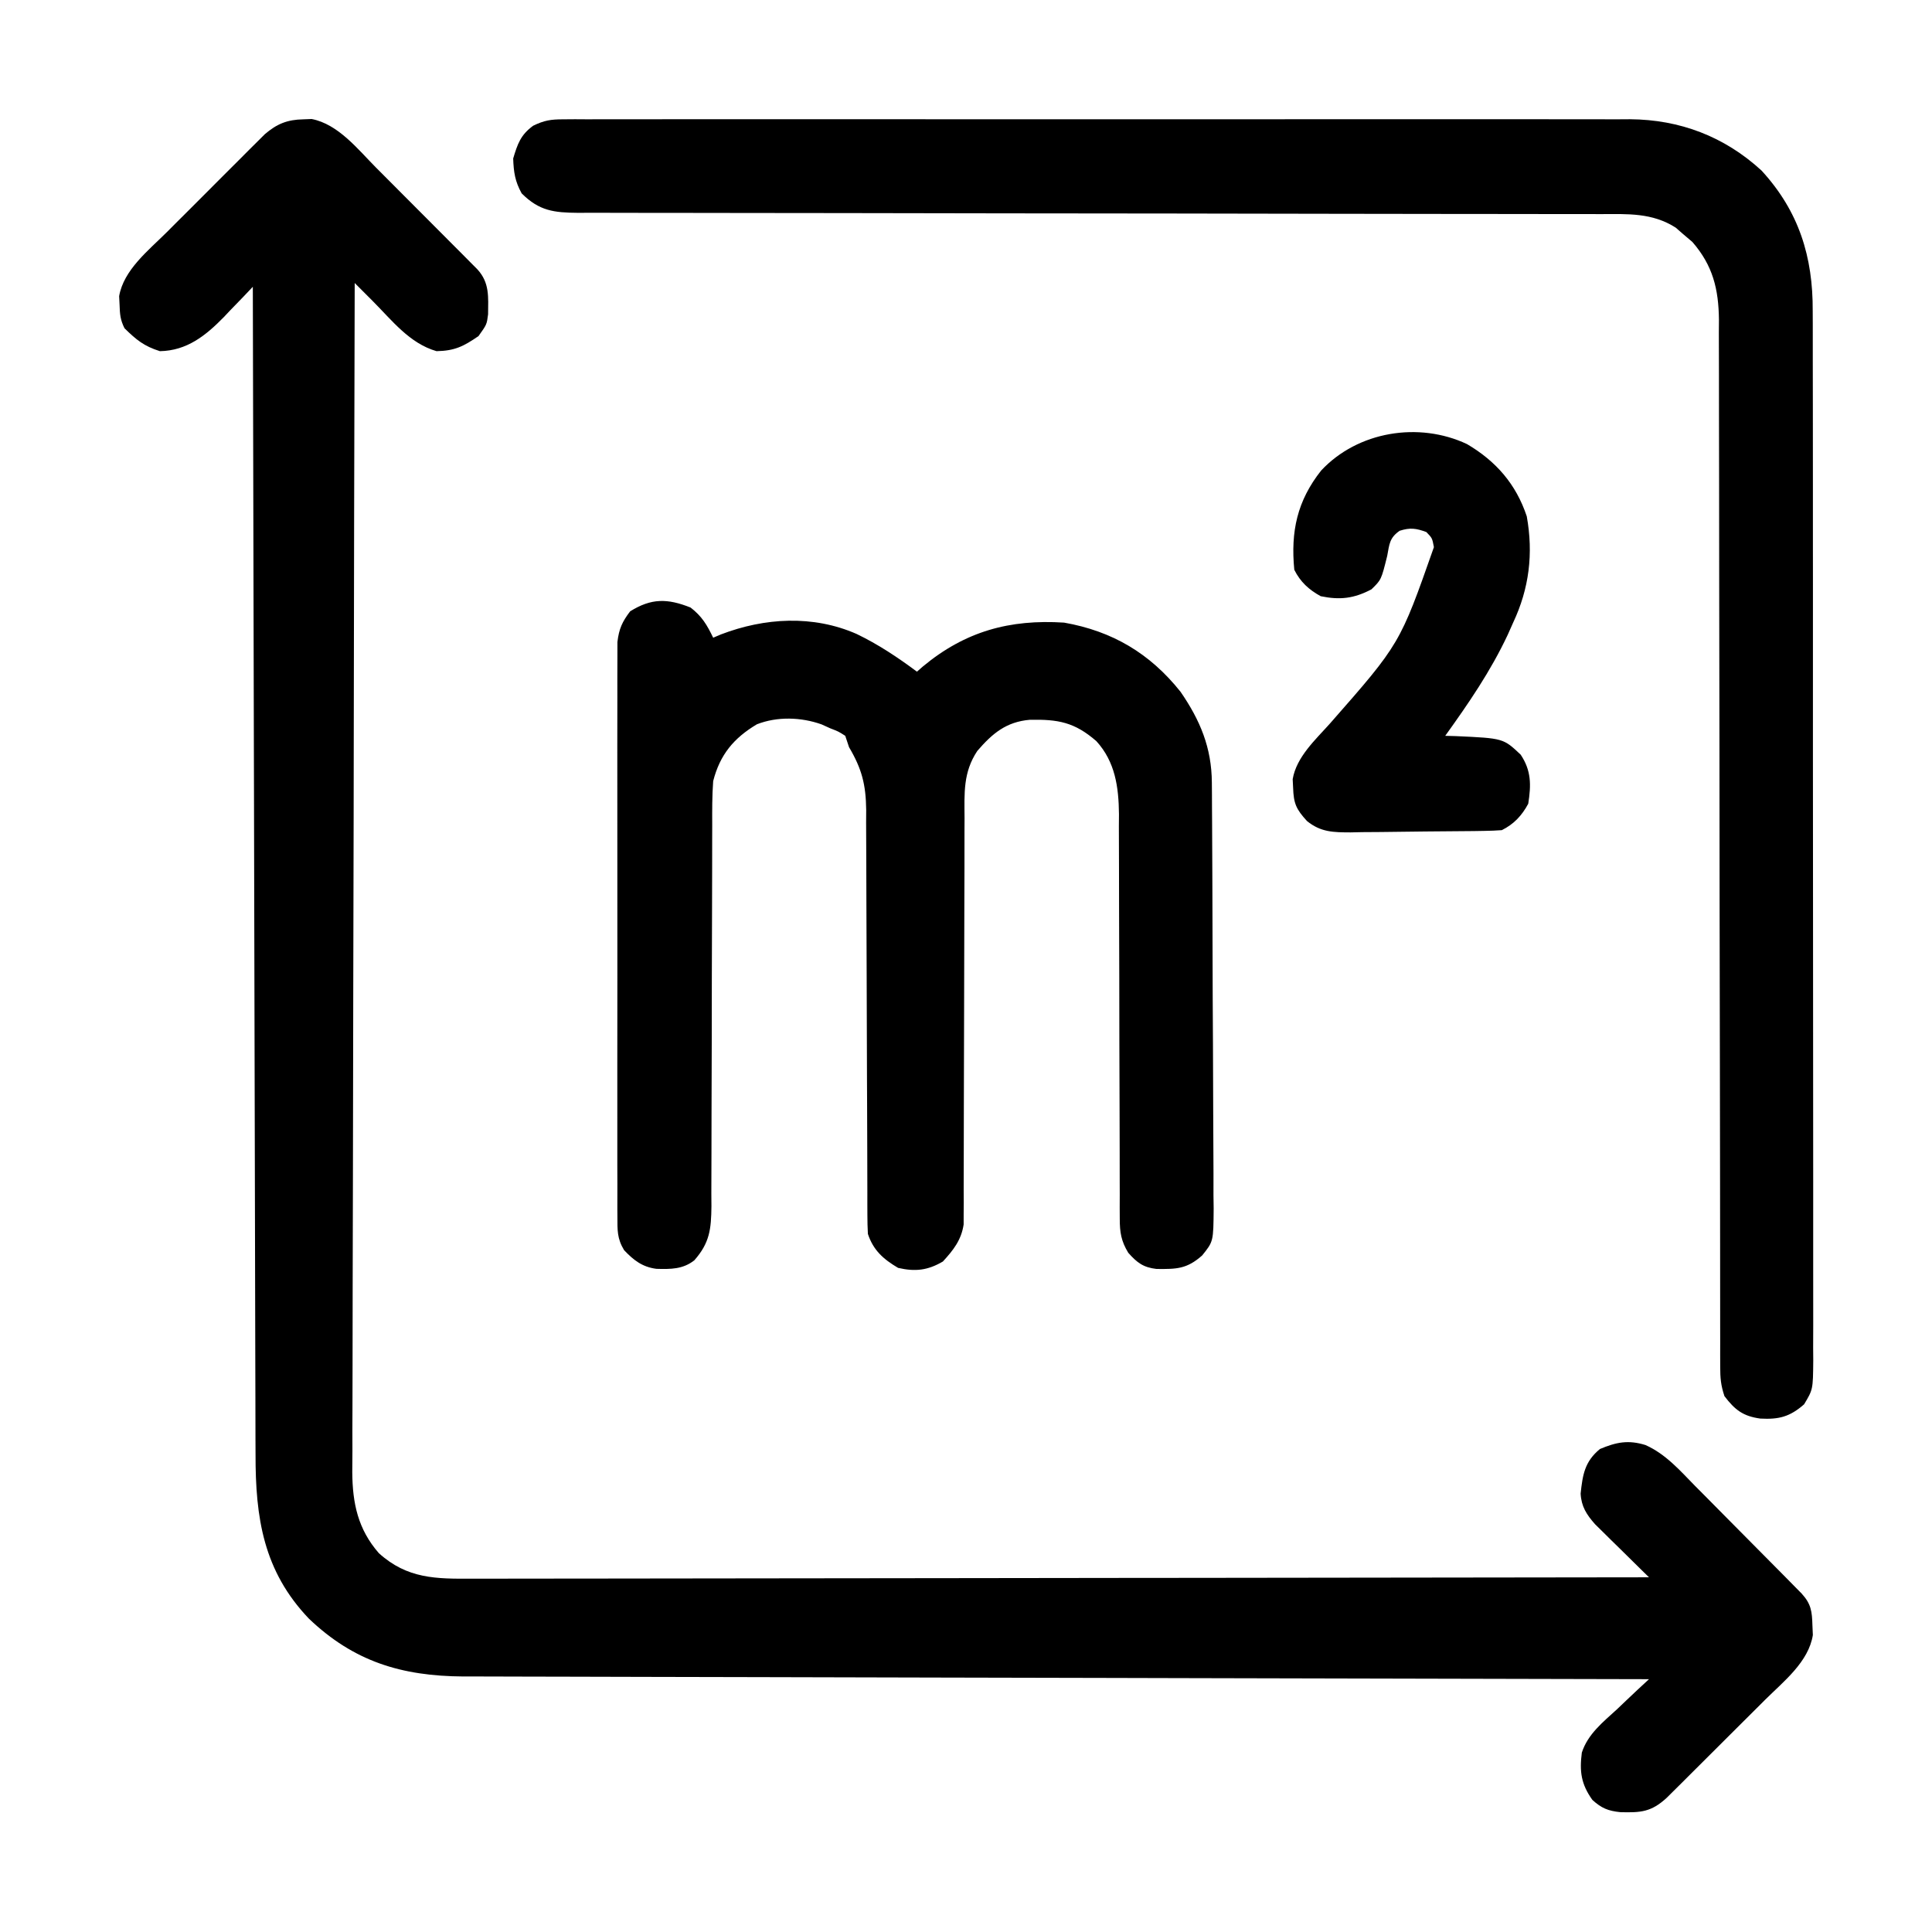 <?xml version="1.0" encoding="UTF-8"?>
<svg xmlns="http://www.w3.org/2000/svg" version="1.1" width="512" height="512">
  <path d="M0 0 C0.73 -0.028 1.459 -0.057 2.211 -0.086 C9.241 1.256 14.464 7.939 19.27 12.789 C20.08 13.6 20.89 14.411 21.725 15.246 C23.429 16.953 25.131 18.663 26.831 20.375 C29.441 23.003 32.059 25.623 34.678 28.242 C36.334 29.903 37.989 31.565 39.645 33.227 C40.43 34.013 41.215 34.799 42.024 35.61 C42.746 36.337 43.467 37.065 44.21 37.815 C44.847 38.456 45.484 39.097 46.14 39.757 C49.4 43.31 49.015 47.048 48.973 51.672 C48.625 54.375 48.625 54.375 46.438 57.438 C42.491 60.156 40.151 61.346 35.312 61.438 C28.134 59.369 23.524 53.29 18.363 48.121 C17.473 47.23 16.583 46.338 15.665 45.42 C14.992 44.745 14.319 44.07 13.625 43.375 C13.511 84.608 13.422 125.841 13.37 167.074 C13.363 171.943 13.357 176.812 13.35 181.681 C13.348 183.135 13.348 183.135 13.346 184.618 C13.325 200.309 13.285 215.999 13.239 231.69 C13.192 247.793 13.165 263.896 13.155 279.998 C13.148 289.933 13.126 299.867 13.085 309.802 C13.059 316.616 13.051 323.431 13.057 330.245 C13.061 334.176 13.056 338.106 13.029 342.036 C13.005 345.639 13.003 349.241 13.021 352.844 C13.024 354.755 13.002 356.667 12.98 358.578 C13.051 366.803 14.489 373.641 20.032 379.986 C27.567 386.796 35.162 386.803 44.805 386.736 C46.152 386.737 47.498 386.74 48.845 386.744 C52.535 386.75 56.224 386.738 59.914 386.723 C63.897 386.71 67.88 386.715 71.863 386.717 C78.76 386.718 85.657 386.709 92.554 386.692 C102.526 386.668 112.498 386.66 122.47 386.656 C138.649 386.65 154.829 386.63 171.008 386.601 C186.724 386.574 202.439 386.553 218.155 386.54 C219.608 386.539 219.608 386.539 221.091 386.537 C225.952 386.533 230.813 386.53 235.673 386.526 C275.991 386.495 316.308 386.442 356.625 386.375 C356.151 385.911 355.677 385.448 355.188 384.97 C353.037 382.86 350.893 380.743 348.75 378.625 C348.004 377.895 347.257 377.166 346.488 376.414 C345.773 375.705 345.057 374.996 344.32 374.266 C343.331 373.292 343.331 373.292 342.321 372.298 C340.07 369.746 338.692 367.621 338.508 364.191 C339.044 359.203 339.57 355.72 343.625 352.375 C347.971 350.551 351.143 349.916 355.708 351.33 C361.042 353.712 364.776 358.014 368.805 362.129 C369.658 362.986 370.511 363.842 371.391 364.725 C373.185 366.53 374.975 368.34 376.761 370.154 C379.503 372.94 382.258 375.712 385.016 378.482 C386.759 380.239 388.501 381.996 390.242 383.754 C391.068 384.587 391.894 385.421 392.745 386.279 C393.503 387.05 394.261 387.821 395.042 388.615 C395.712 389.295 396.381 389.974 397.071 390.674 C399.615 393.459 399.831 395.434 399.938 399.125 C399.975 399.965 400.012 400.806 400.051 401.672 C398.932 408.777 392.334 413.943 387.465 418.766 C386.679 419.551 385.892 420.337 385.082 421.147 C383.426 422.8 381.768 424.45 380.107 426.099 C377.562 428.625 375.026 431.16 372.49 433.695 C370.878 435.303 369.265 436.909 367.652 438.516 C366.893 439.274 366.133 440.032 365.351 440.814 C364.643 441.515 363.936 442.216 363.207 442.938 C362.586 443.555 361.965 444.172 361.326 444.808 C357.207 448.603 354.423 448.754 349.066 448.621 C345.814 448.293 344.051 447.58 341.625 445.375 C338.613 441.158 338.189 437.811 338.827 432.831 C340.433 427.889 344.447 424.74 348.188 421.312 C348.994 420.542 349.8 419.772 350.631 418.979 C352.612 417.091 354.609 415.225 356.625 413.375 C355.943 413.374 355.261 413.372 354.559 413.371 C314.142 413.29 273.725 413.199 233.309 413.095 C228.455 413.082 223.601 413.07 218.747 413.058 C217.78 413.055 216.814 413.053 215.818 413.05 C200.176 413.01 184.534 412.978 168.892 412.948 C152.839 412.916 136.786 412.878 120.733 412.832 C110.829 412.804 100.925 412.782 91.021 412.768 C84.228 412.757 77.434 412.739 70.641 412.716 C66.723 412.702 62.805 412.692 58.887 412.691 C55.295 412.689 51.704 412.679 48.112 412.661 C46.207 412.654 44.301 412.656 42.396 412.659 C26.08 412.553 13.427 408.727 1.496 397.344 C-10.582 384.693 -12.68 370.639 -12.653 353.79 C-12.658 352.448 -12.664 351.106 -12.671 349.764 C-12.687 346.107 -12.69 342.449 -12.692 338.791 C-12.695 334.835 -12.711 330.88 -12.724 326.924 C-12.747 320.081 -12.762 313.237 -12.772 306.394 C-12.786 296.499 -12.812 286.605 -12.84 276.71 C-12.885 260.655 -12.922 244.6 -12.953 228.545 C-12.983 212.954 -13.018 197.362 -13.058 181.771 C-13.06 180.809 -13.063 179.847 -13.065 178.856 C-13.077 174.03 -13.09 169.205 -13.102 164.379 C-13.206 124.378 -13.295 84.376 -13.375 44.375 C-14.221 45.267 -15.066 46.159 -15.938 47.078 C-17.083 48.261 -18.229 49.443 -19.375 50.625 C-19.928 51.212 -20.481 51.798 -21.051 52.402 C-25.886 57.349 -30.875 61.315 -38 61.438 C-42.233 60.105 -44.211 58.463 -47.375 55.375 C-48.511 53.104 -48.606 51.652 -48.688 49.125 C-48.725 48.377 -48.762 47.63 -48.801 46.859 C-47.611 39.915 -41.011 34.72 -36.25 29.984 C-35.466 29.199 -34.682 28.413 -33.875 27.603 C-32.223 25.95 -30.569 24.3 -28.912 22.651 C-26.377 20.127 -23.852 17.591 -21.328 15.055 C-19.719 13.447 -18.11 11.84 -16.5 10.234 C-15.746 9.476 -14.991 8.718 -14.214 7.936 C-13.507 7.235 -12.799 6.534 -12.07 5.812 C-11.452 5.195 -10.833 4.578 -10.196 3.942 C-6.991 1.184 -4.21 0.074 0 0 Z " fill="#000000" transform="translate(80.375,31.625)"></path>
  <path d="M0 0 C1.038 -0.008 2.077 -0.016 3.147 -0.024 C4.281 -0.017 5.415 -0.01 6.584 -0.003 C7.794 -0.008 9.004 -0.013 10.25 -0.018 C13.606 -0.028 16.962 -0.024 20.317 -0.015 C23.938 -0.008 27.558 -0.018 31.179 -0.027 C38.271 -0.04 45.364 -0.037 52.457 -0.028 C58.224 -0.022 63.991 -0.021 69.757 -0.024 C70.988 -0.025 70.988 -0.025 72.244 -0.025 C73.912 -0.026 75.579 -0.027 77.246 -0.028 C92.887 -0.037 108.528 -0.027 124.169 -0.011 C137.58 0.003 150.991 0 164.403 -0.014 C179.98 -0.03 195.557 -0.036 211.134 -0.027 C212.797 -0.026 214.459 -0.025 216.122 -0.024 C217.349 -0.023 217.349 -0.023 218.601 -0.023 C224.356 -0.02 230.111 -0.024 235.867 -0.031 C242.888 -0.04 249.908 -0.037 256.929 -0.022 C260.509 -0.014 264.089 -0.011 267.669 -0.02 C271.556 -0.031 275.443 -0.018 279.33 -0.003 C280.453 -0.01 281.576 -0.017 282.733 -0.024 C295.943 0.075 307.741 4.536 317.587 13.565 C327.526 24.379 331.238 36.459 331.162 50.777 C331.17 52.615 331.17 52.615 331.178 54.49 C331.19 57.869 331.189 61.248 331.181 64.627 C331.176 68.28 331.189 71.932 331.199 75.584 C331.216 82.729 331.217 89.875 331.212 97.02 C331.208 102.826 331.209 108.633 331.215 114.439 C331.215 115.266 331.216 116.093 331.217 116.946 C331.219 118.626 331.22 120.307 331.222 121.987 C331.235 137.731 331.23 153.475 331.218 169.219 C331.208 183.625 331.221 198.032 331.245 212.439 C331.27 227.237 331.279 242.034 331.273 256.832 C331.269 265.138 331.271 273.444 331.289 281.75 C331.304 288.817 331.304 295.884 331.287 302.95 C331.278 306.556 331.276 310.162 331.292 313.767 C331.308 317.674 331.293 321.579 331.276 325.486 C331.285 326.628 331.295 327.771 331.305 328.948 C331.233 336.614 331.233 336.614 328.88 340.535 C325.105 343.838 322.221 344.586 317.274 344.315 C312.738 343.687 310.587 342.069 307.774 338.378 C306.794 335.437 306.649 333.552 306.647 330.489 C306.644 329.475 306.641 328.461 306.638 327.416 C306.639 326.298 306.641 325.181 306.643 324.03 C306.64 322.253 306.64 322.253 306.637 320.44 C306.633 317.835 306.631 315.23 306.632 312.625 C306.633 308.386 306.628 304.147 306.622 299.908 C306.614 293.753 306.609 287.598 306.606 281.443 C306.6 271.712 306.583 261.981 306.564 252.249 C306.558 248.92 306.552 245.591 306.545 242.262 C306.544 241.43 306.542 240.598 306.541 239.74 C306.523 230.266 306.506 220.791 306.491 211.317 C306.489 210.018 306.489 210.018 306.487 208.692 C306.465 194.663 306.455 180.633 306.447 166.604 C306.439 152.2 306.416 137.795 306.379 123.391 C306.357 114.507 306.347 105.624 306.354 96.74 C306.357 90.648 306.345 84.557 306.323 78.465 C306.31 74.952 306.304 71.439 306.315 67.926 C306.324 64.113 306.308 60.3 306.287 56.487 C306.295 55.383 306.303 54.279 306.312 53.142 C306.226 44.989 304.695 38.736 299.274 32.503 C298.449 31.801 297.624 31.1 296.774 30.378 C296.135 29.821 295.496 29.264 294.837 28.69 C288.613 24.729 282.156 25.094 275.039 25.119 C273.254 25.114 273.254 25.114 271.433 25.108 C268.138 25.1 264.844 25.1 261.549 25.105 C257.993 25.107 254.437 25.098 250.88 25.09 C244.721 25.078 238.561 25.073 232.401 25.073 C223.489 25.071 214.578 25.056 205.666 25.037 C191.2 25.006 176.734 24.982 162.268 24.964 C161.402 24.963 160.537 24.962 159.645 24.961 C149.985 24.949 140.325 24.939 130.664 24.931 C127.16 24.927 123.655 24.924 120.151 24.921 C119.286 24.92 118.421 24.92 117.53 24.919 C103.116 24.906 88.703 24.881 74.289 24.847 C65.399 24.827 56.508 24.817 47.617 24.819 C41.528 24.821 35.439 24.811 29.349 24.793 C25.835 24.783 22.32 24.778 18.806 24.786 C14.998 24.794 11.191 24.78 7.383 24.763 C6.269 24.769 5.156 24.775 4.008 24.782 C-2.391 24.73 -6.298 24.305 -10.976 19.628 C-12.739 16.453 -13.103 14.008 -13.226 10.378 C-12.056 6.479 -11.251 4.129 -7.935 1.698 C-5.006 0.271 -3.234 0.002 0 0 Z " fill="#000000" transform="translate(149.226,31.622)"></path>
  <path d="M0 0 C3.03 2.331 4.364 4.615 6 8 C6.681 7.711 7.361 7.423 8.062 7.125 C19.635 2.693 32.441 1.928 44 7 C49.747 9.769 54.893 13.197 60 17 C60.766 16.329 60.766 16.329 61.547 15.645 C72.79 6.295 84.572 3.077 99 4 C111.773 6.253 121.734 12.131 129.863 22.34 C135.05 29.869 138.098 37.146 138.154 46.382 C138.163 47.449 138.171 48.516 138.18 49.615 C138.186 51.355 138.186 51.355 138.193 53.131 C138.205 54.975 138.205 54.975 138.218 56.857 C138.242 60.924 138.259 64.991 138.273 69.059 C138.279 70.462 138.284 71.865 138.29 73.268 C138.311 79.104 138.33 84.94 138.341 90.776 C138.357 99.128 138.391 107.479 138.448 115.83 C138.486 121.711 138.506 127.591 138.511 133.472 C138.515 136.981 138.527 140.49 138.559 143.999 C138.595 147.913 138.591 151.826 138.583 155.74 C138.6 156.898 138.616 158.056 138.633 159.249 C138.565 168.007 138.565 168.007 135.589 171.704 C131.512 175.32 128.788 175.339 123.48 175.285 C119.968 174.881 118.322 173.612 116 171 C114.117 167.898 113.75 165.593 113.748 161.986 C113.74 160.47 113.74 160.47 113.732 158.923 C113.736 157.821 113.74 156.718 113.745 155.581 C113.739 153.832 113.739 153.832 113.734 152.047 C113.727 149.513 113.724 146.978 113.726 144.443 C113.727 140.429 113.714 136.415 113.697 132.4 C113.65 120.986 113.626 109.571 113.619 98.156 C113.615 91.85 113.597 85.543 113.564 79.237 C113.547 75.904 113.54 72.571 113.547 69.238 C113.554 65.514 113.537 61.79 113.514 58.066 C113.522 56.973 113.531 55.88 113.539 54.754 C113.462 47.606 112.553 40.892 107.553 35.415 C101.771 30.38 97.404 29.604 89.91 29.75 C83.663 30.287 79.987 33.366 76 38 C72.205 43.692 72.579 49.205 72.615 55.801 C72.61 56.984 72.604 58.167 72.599 59.385 C72.587 62.617 72.587 65.848 72.593 69.079 C72.594 72.467 72.577 75.854 72.561 79.242 C72.52 88.58 72.509 97.919 72.497 107.258 C72.487 115.822 72.47 124.387 72.429 132.952 C72.414 136.321 72.405 139.691 72.411 143.061 C72.415 146.817 72.402 150.572 72.385 154.328 C72.391 155.442 72.397 156.555 72.403 157.702 C72.395 158.727 72.387 159.752 72.379 160.808 C72.378 161.695 72.377 162.582 72.376 163.496 C71.756 167.624 69.65 170.293 66.875 173.312 C62.854 175.672 59.548 176.048 55 175 C51.079 172.675 48.452 170.356 47 166 C46.907 164.369 46.871 162.734 46.869 161.099 C46.865 160.089 46.861 159.078 46.857 158.037 C46.857 156.929 46.858 155.821 46.858 154.679 C46.855 153.511 46.851 152.343 46.848 151.14 C46.84 148.6 46.835 146.059 46.831 143.519 C46.824 139.496 46.809 135.474 46.79 131.451 C46.784 130.073 46.777 128.695 46.771 127.316 C46.768 126.626 46.765 125.936 46.761 125.225 C46.719 115.862 46.686 106.499 46.674 97.135 C46.666 90.818 46.643 84.501 46.605 78.184 C46.585 74.843 46.575 71.503 46.578 68.163 C46.58 64.431 46.558 60.7 46.53 56.968 C46.537 55.87 46.543 54.772 46.55 53.641 C46.468 46.938 45.41 42.779 42 37 C41.67 36.01 41.34 35.02 41 34 C39.218 32.858 39.218 32.858 37 32 C36.248 31.66 35.497 31.319 34.723 30.969 C29.299 29.039 22.982 28.834 17.582 30.945 C11.431 34.615 7.789 39.014 6 46 C5.71 49.898 5.73 53.786 5.745 57.693 C5.739 59.45 5.739 59.45 5.734 61.243 C5.727 63.782 5.724 66.321 5.726 68.86 C5.727 72.878 5.714 76.895 5.697 80.913 C5.65 92.336 5.626 103.758 5.619 115.18 C5.615 121.496 5.597 127.811 5.564 134.127 C5.547 137.465 5.54 140.802 5.547 144.14 C5.554 147.863 5.537 151.584 5.514 155.307 C5.522 156.407 5.531 157.508 5.539 158.641 C5.473 164.737 5.088 168.365 1 173 C-2.029 175.38 -5.248 175.36 -9.039 175.254 C-12.788 174.768 -15.072 172.976 -17.613 170.303 C-19.476 167.209 -19.378 165.006 -19.381 161.402 C-19.386 160.741 -19.39 160.08 -19.395 159.398 C-19.407 157.183 -19.398 154.969 -19.388 152.754 C-19.392 151.166 -19.398 149.577 -19.404 147.989 C-19.418 143.675 -19.412 139.361 -19.403 135.047 C-19.395 130.533 -19.402 126.019 -19.407 121.505 C-19.413 113.923 -19.405 106.341 -19.391 98.759 C-19.375 89.994 -19.38 81.23 -19.397 72.465 C-19.41 64.94 -19.412 57.416 -19.404 49.891 C-19.4 45.397 -19.399 40.902 -19.409 36.408 C-19.418 32.182 -19.412 27.956 -19.394 23.729 C-19.39 22.179 -19.391 20.628 -19.398 19.077 C-19.406 16.959 -19.396 14.842 -19.381 12.725 C-19.38 11.54 -19.379 10.355 -19.378 9.134 C-18.956 5.639 -18.118 3.789 -16 1 C-10.374 -2.488 -6.137 -2.438 0 0 Z " fill="#000000" transform="translate(183,161)"></path>
  <path d="M0 0 C7.698 4.525 13.009 10.609 15.855 19.148 C17.636 29.047 16.5 38.28 12.246 47.32 C11.772 48.385 11.297 49.45 10.809 50.547 C6.282 60.188 0.443 68.692 -5.754 77.32 C-4.813 77.346 -3.872 77.372 -2.902 77.398 C9.64 77.97 9.64 77.97 14.246 82.32 C17.074 86.562 17.027 90.339 16.246 95.32 C14.566 98.443 12.463 100.712 9.246 102.32 C7.736 102.435 6.222 102.49 4.708 102.513 C3.767 102.529 2.825 102.545 1.855 102.562 C-2.458 102.606 -6.77 102.647 -11.083 102.67 C-13.357 102.687 -15.63 102.714 -17.903 102.752 C-21.182 102.807 -24.459 102.829 -27.738 102.844 C-29.257 102.878 -29.257 102.878 -30.807 102.912 C-35.404 102.899 -38.711 102.877 -42.38 99.913 C-45.275 96.751 -45.932 95.241 -46.066 91.07 C-46.122 89.949 -46.122 89.949 -46.18 88.805 C-45.165 82.881 -40.14 78.366 -36.254 74.008 C-17.759 52.961 -17.759 52.961 -8.754 27.32 C-9.205 24.915 -9.205 24.915 -10.754 23.32 C-13.48 22.316 -15.053 22.098 -17.832 22.98 C-20.522 24.856 -20.536 26.459 -21.129 29.633 C-22.702 35.974 -22.702 35.974 -25.316 38.508 C-29.918 40.934 -33.656 41.378 -38.754 40.32 C-41.868 38.616 -44.142 36.544 -45.754 33.32 C-46.734 23.166 -44.996 15.061 -38.629 7.008 C-28.913 -3.381 -12.766 -5.995 0 0 Z " fill="#000000" transform="translate(388.754,117.68)"></path>
</svg>
